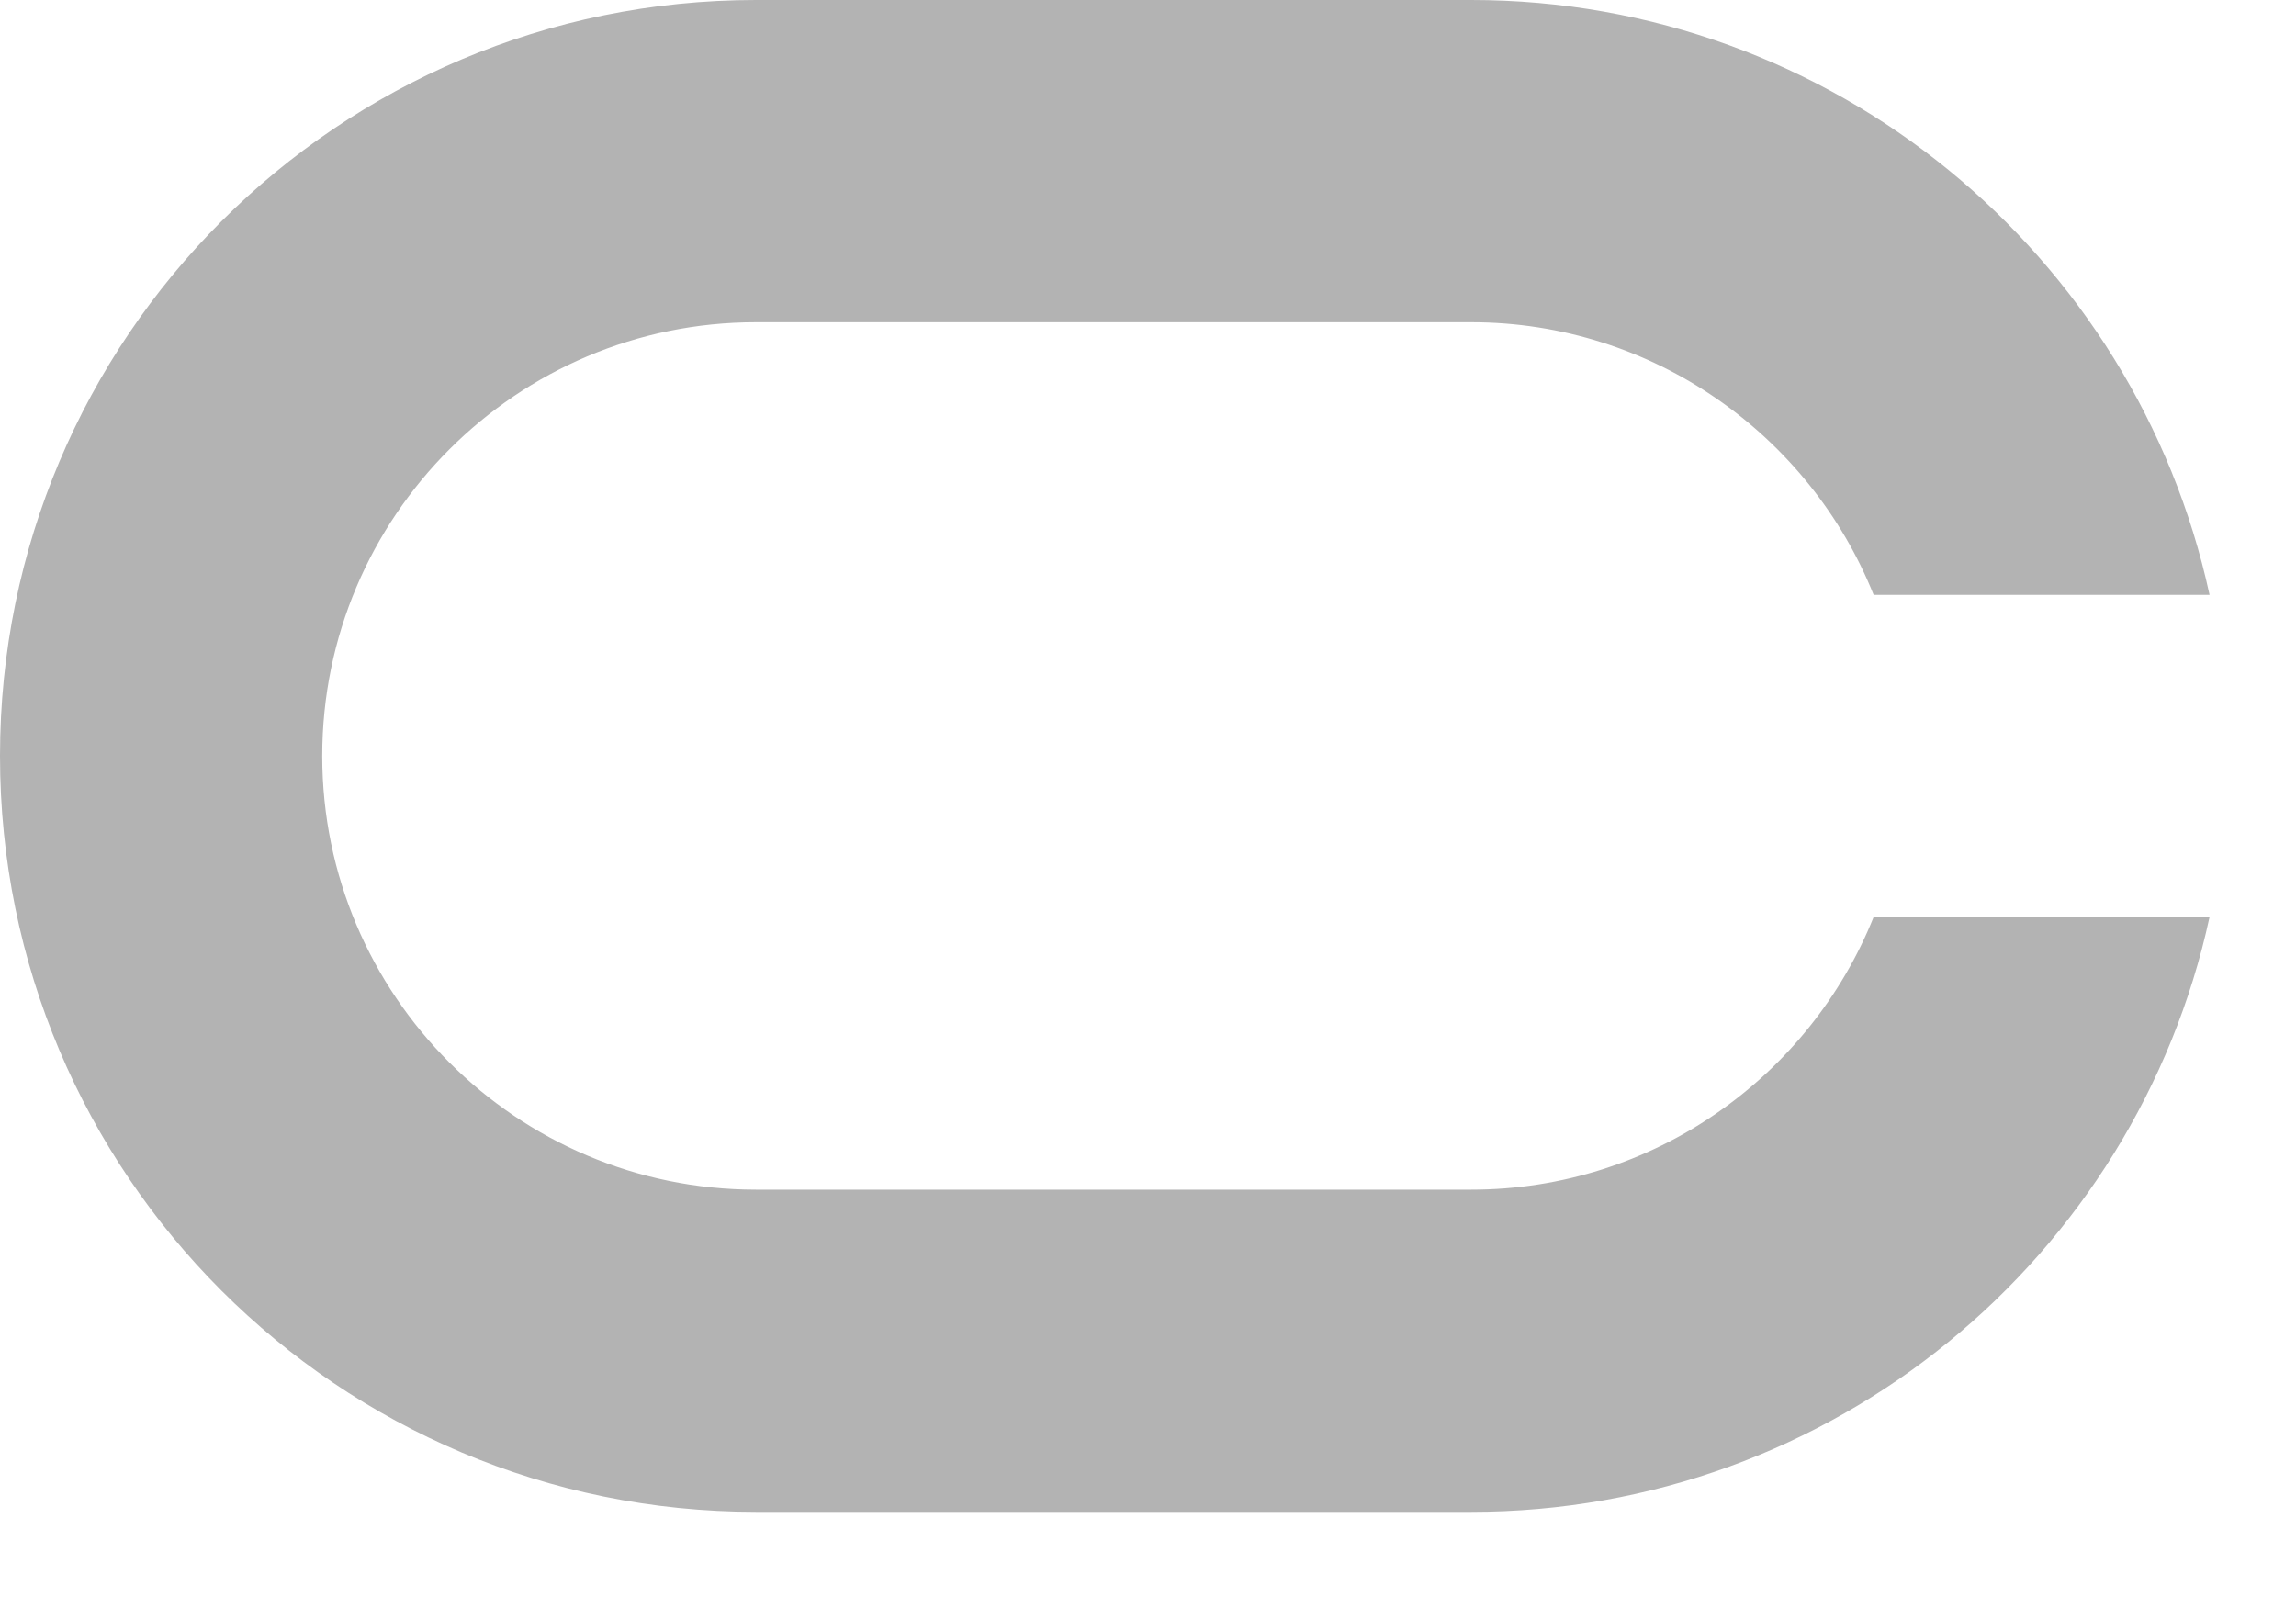 <svg width="23" height="16" viewBox="0 0 23 16" fill="none" xmlns="http://www.w3.org/2000/svg">
<path opacity="0.3" d="M14.738 0C18.365 0 21.395 2.554 22.134 5.959H18.769C18.128 4.361 16.562 3.228 14.738 3.228H7.573C5.176 3.228 3.228 5.176 3.228 7.573C3.228 9.97 5.176 11.918 7.573 11.918H14.738C16.562 11.918 18.128 10.784 18.769 9.187H22.134C21.395 12.592 18.365 15.146 14.738 15.146H7.573C3.389 15.146 0 11.757 0 7.573C3.48928e-06 3.389 3.389 0 7.573 0H14.738Z" fill="black"/>
</svg>
